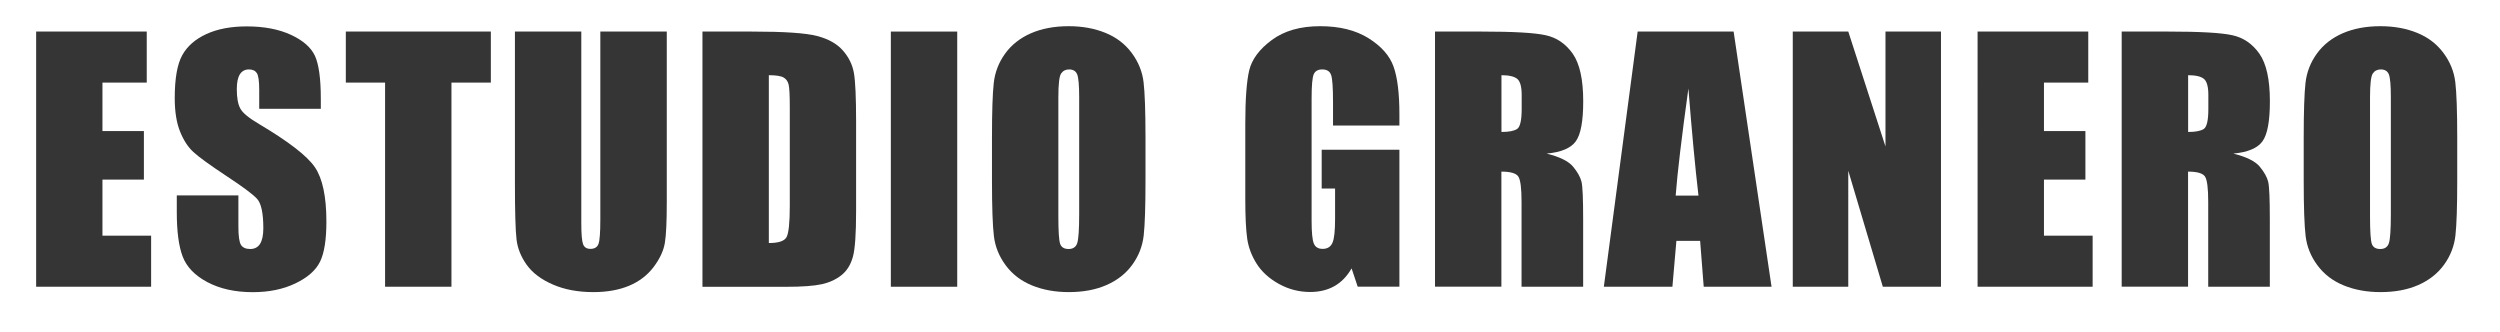 <?xml version="1.0" encoding="utf-8"?>
<!-- Generator: Adobe Illustrator 28.2.0, SVG Export Plug-In . SVG Version: 6.00 Build 0)  -->
<svg version="1.1" id="Capa_1" xmlns="http://www.w3.org/2000/svg" xmlns:xlink="http://www.w3.org/1999/xlink" x="0px" y="0px"
	 viewBox="0 0 377 50" style="enable-background:new 0 0 377 50;" xml:space="preserve">
<style type="text/css">
	.st0{fill:#353535;}
</style>
<g>
	<path class="st0" d="M5.45,4.76h16.68v7.7h-6.68v7.3h6.25v7.32h-6.25v8.46h7.34v7.7H5.45V4.76z"/>
	<path class="st0" d="M48.38,16.41h-9.29v-2.85c0-1.33-0.12-2.18-0.36-2.54c-0.24-0.36-0.63-0.55-1.19-0.55
		c-0.6,0-1.06,0.25-1.37,0.74c-0.31,0.49-0.46,1.24-0.46,2.24c0,1.28,0.17,2.25,0.52,2.9c0.33,0.65,1.27,1.43,2.83,2.35
		c4.45,2.64,7.26,4.81,8.42,6.51s1.74,4.43,1.74,8.2c0,2.74-0.32,4.76-0.96,6.06c-0.64,1.3-1.88,2.39-3.72,3.27
		c-1.84,0.88-3.98,1.32-6.42,1.32c-2.68,0-4.96-0.51-6.86-1.52s-3.13-2.31-3.72-3.87s-0.88-3.79-0.88-6.68v-2.52h9.29v4.68
		c0,1.44,0.13,2.37,0.39,2.78c0.26,0.41,0.73,0.62,1.39,0.62s1.16-0.26,1.49-0.78c0.32-0.52,0.49-1.3,0.49-2.33
		c0-2.27-0.31-3.75-0.93-4.44c-0.63-0.7-2.2-1.86-4.68-3.49c-2.49-1.65-4.13-2.84-4.94-3.59c-0.81-0.74-1.48-1.77-2.01-3.09
		c-0.53-1.32-0.8-3-0.8-5.04c0-2.95,0.38-5.1,1.13-6.46c0.75-1.36,1.97-2.43,3.65-3.2s3.71-1.15,6.08-1.15
		c2.6,0,4.81,0.42,6.64,1.26s3.04,1.9,3.64,3.17c0.59,1.28,0.89,3.44,0.89,6.5V16.41z"/>
	<path class="st0" d="M74.02,4.76v7.7h-5.94v30.78H58.07V12.46h-5.92v-7.7H74.02z"/>
	<path class="st0" d="M100.55,4.76v25.72c0,2.92-0.09,4.96-0.29,6.14c-0.19,1.18-0.75,2.39-1.69,3.64c-0.94,1.24-2.17,2.19-3.7,2.83
		c-1.53,0.64-3.33,0.96-5.41,0.96c-2.3,0-4.33-0.38-6.08-1.14c-1.76-0.76-3.07-1.75-3.95-2.97c-0.87-1.22-1.39-2.51-1.54-3.86
		c-0.16-1.35-0.24-4.2-0.24-8.54V4.76h10.01v28.85c0,1.68,0.09,2.75,0.27,3.22c0.18,0.47,0.55,0.7,1.11,0.7
		c0.63,0,1.04-0.26,1.22-0.77c0.18-0.51,0.27-1.73,0.27-3.65V4.76H100.55z"/>
	<path class="st0" d="M105.93,4.76h7.49c4.83,0,8.1,0.22,9.8,0.67c1.7,0.44,3,1.17,3.89,2.19c0.89,1.01,1.44,2.14,1.66,3.39
		s0.33,3.69,0.33,7.33v13.48c0,3.45-0.16,5.76-0.49,6.93c-0.33,1.17-0.89,2.08-1.7,2.73s-1.81,1.12-2.99,1.38
		c-1.19,0.26-2.98,0.39-5.37,0.39h-12.62V4.76z M115.94,11.34v25.31c1.44,0,2.33-0.29,2.66-0.87c0.33-0.58,0.5-2.15,0.5-4.72V16.12
		c0-1.74-0.06-2.86-0.17-3.35c-0.11-0.49-0.37-0.85-0.76-1.08C117.78,11.46,117.03,11.34,115.94,11.34z"/>
	<path class="st0" d="M144.35,4.76v38.48h-10.01V4.76H144.35z"/>
	<path class="st0" d="M172.74,27.29c0,3.87-0.09,6.6-0.27,8.21c-0.18,1.61-0.75,3.08-1.71,4.41c-0.96,1.33-2.25,2.35-3.89,3.07
		s-3.53,1.07-5.7,1.07c-2.06,0-3.91-0.34-5.55-1.01c-1.64-0.67-2.96-1.68-3.96-3.03c-1-1.35-1.59-2.81-1.78-4.4
		c-0.19-1.58-0.29-4.36-0.29-8.32v-6.58c0-3.87,0.09-6.6,0.27-8.21c0.18-1.61,0.75-3.08,1.71-4.41c0.96-1.33,2.25-2.35,3.89-3.07
		c1.63-0.71,3.53-1.07,5.7-1.07c2.06,0,3.91,0.34,5.55,1.01c1.64,0.67,2.96,1.68,3.96,3.03s1.59,2.81,1.78,4.4
		c0.19,1.58,0.29,4.36,0.29,8.32V27.29z M162.74,14.65c0-1.79-0.1-2.93-0.3-3.43s-0.61-0.75-1.22-0.75c-0.52,0-0.92,0.2-1.2,0.61
		c-0.28,0.4-0.42,1.6-0.42,3.58v17.97c0,2.23,0.09,3.61,0.27,4.14c0.18,0.52,0.61,0.78,1.27,0.78c0.68,0,1.12-0.3,1.31-0.9
		c0.19-0.6,0.29-2.04,0.29-4.3V14.65z"/>
	<path class="st0" d="M211.03,18.93h-10.01v-3.49c0-2.2-0.09-3.58-0.29-4.14s-0.64-0.83-1.35-0.83c-0.62,0-1.04,0.24-1.26,0.71
		s-0.33,1.7-0.33,3.66V33.3c0,1.73,0.11,2.86,0.33,3.41c0.22,0.55,0.67,0.82,1.33,0.82c0.73,0,1.22-0.31,1.49-0.93
		s0.39-1.82,0.39-3.61v-4.56h-2.02v-5.85h11.72v20.65h-6.29l-0.92-2.76c-0.68,1.19-1.54,2.08-2.58,2.67
		c-1.04,0.59-2.26,0.89-3.67,0.89c-1.68,0-3.25-0.41-4.72-1.22c-1.47-0.82-2.58-1.83-3.34-3.03c-0.76-1.2-1.24-2.47-1.43-3.79
		c-0.19-1.32-0.29-3.31-0.29-5.95V18.62c0-3.68,0.2-6.35,0.59-8.01c0.4-1.66,1.53-3.19,3.41-4.58c1.88-1.39,4.31-2.08,7.28-2.08
		c2.93,0,5.36,0.6,7.3,1.81c1.93,1.21,3.19,2.63,3.78,4.29c0.59,1.66,0.88,4.06,0.88,7.21V18.93z"/>
	<path class="st0" d="M216.41,4.76h7.08c4.72,0,7.92,0.18,9.59,0.55c1.67,0.36,3.03,1.29,4.09,2.79c1.05,1.5,1.58,3.89,1.58,7.17
		c0,3-0.37,5.01-1.12,6.04c-0.74,1.03-2.21,1.65-4.4,1.85c1.98,0.49,3.31,1.15,3.99,1.97c0.68,0.82,1.1,1.58,1.27,2.27
		c0.17,0.69,0.25,2.59,0.25,5.69v10.15h-9.29V30.45c0-2.06-0.16-3.34-0.49-3.83c-0.32-0.49-1.18-0.74-2.55-0.74v17.35h-10.01V4.76z
		 M226.42,11.34v8.56c1.12,0,1.91-0.15,2.37-0.46c0.45-0.31,0.68-1.31,0.68-3.01v-2.12c0-1.22-0.22-2.02-0.65-2.4
		C228.37,11.53,227.57,11.34,226.42,11.34z"/>
	<path class="st0" d="M261.43,4.76l5.72,38.48h-10.23l-0.54-6.92h-3.58l-0.6,6.92h-10.34l5.1-38.48H261.43z M256.13,29.5
		c-0.51-4.36-1.01-9.75-1.52-16.16c-1.02,7.37-1.66,12.75-1.92,16.16H256.13z"/>
	<path class="st0" d="M292.7,4.76v38.48h-8.77l-5.21-17.49v17.49h-8.37V4.76h8.37l5.61,17.33V4.76H292.7z"/>
	<path class="st0" d="M298.23,4.76h16.68v7.7h-6.68v7.3h6.25v7.32h-6.25v8.46h7.34v7.7h-17.35V4.76z"/>
	<path class="st0" d="M319.96,4.76h7.08c4.72,0,7.92,0.18,9.59,0.55c1.67,0.36,3.03,1.29,4.09,2.79c1.05,1.5,1.58,3.89,1.58,7.17
		c0,3-0.37,5.01-1.12,6.04c-0.74,1.03-2.21,1.65-4.4,1.85c1.98,0.49,3.31,1.15,3.99,1.97c0.68,0.82,1.1,1.58,1.27,2.27
		c0.17,0.69,0.25,2.59,0.25,5.69v10.15h-9.29V30.45c0-2.06-0.16-3.34-0.49-3.83c-0.32-0.49-1.18-0.74-2.55-0.74v17.35h-10.01V4.76z
		 M329.97,11.34v8.56c1.12,0,1.91-0.15,2.37-0.46c0.45-0.31,0.68-1.31,0.68-3.01v-2.12c0-1.22-0.22-2.02-0.65-2.4
		C331.92,11.53,331.12,11.34,329.97,11.34z"/>
	<path class="st0" d="M370.55,27.29c0,3.87-0.09,6.6-0.27,8.21c-0.18,1.61-0.75,3.08-1.71,4.41c-0.96,1.33-2.25,2.35-3.89,3.07
		s-3.53,1.07-5.7,1.07c-2.06,0-3.91-0.34-5.55-1.01c-1.64-0.67-2.96-1.68-3.96-3.03c-1-1.35-1.59-2.81-1.78-4.4
		c-0.19-1.58-0.29-4.36-0.29-8.32v-6.58c0-3.87,0.09-6.6,0.27-8.21c0.18-1.61,0.75-3.08,1.71-4.41c0.96-1.33,2.25-2.35,3.89-3.07
		c1.63-0.71,3.53-1.07,5.7-1.07c2.06,0,3.91,0.34,5.55,1.01c1.64,0.67,2.96,1.68,3.96,3.03s1.59,2.81,1.78,4.4
		c0.19,1.58,0.29,4.36,0.29,8.32V27.29z M360.54,14.65c0-1.79-0.1-2.93-0.3-3.43s-0.61-0.75-1.22-0.75c-0.52,0-0.92,0.2-1.2,0.61
		c-0.28,0.4-0.42,1.6-0.42,3.58v17.97c0,2.23,0.09,3.61,0.27,4.14c0.18,0.52,0.61,0.78,1.27,0.78c0.68,0,1.12-0.3,1.31-0.9
		c0.19-0.6,0.29-2.04,0.29-4.3V14.65z"/>
</g>
</svg>
